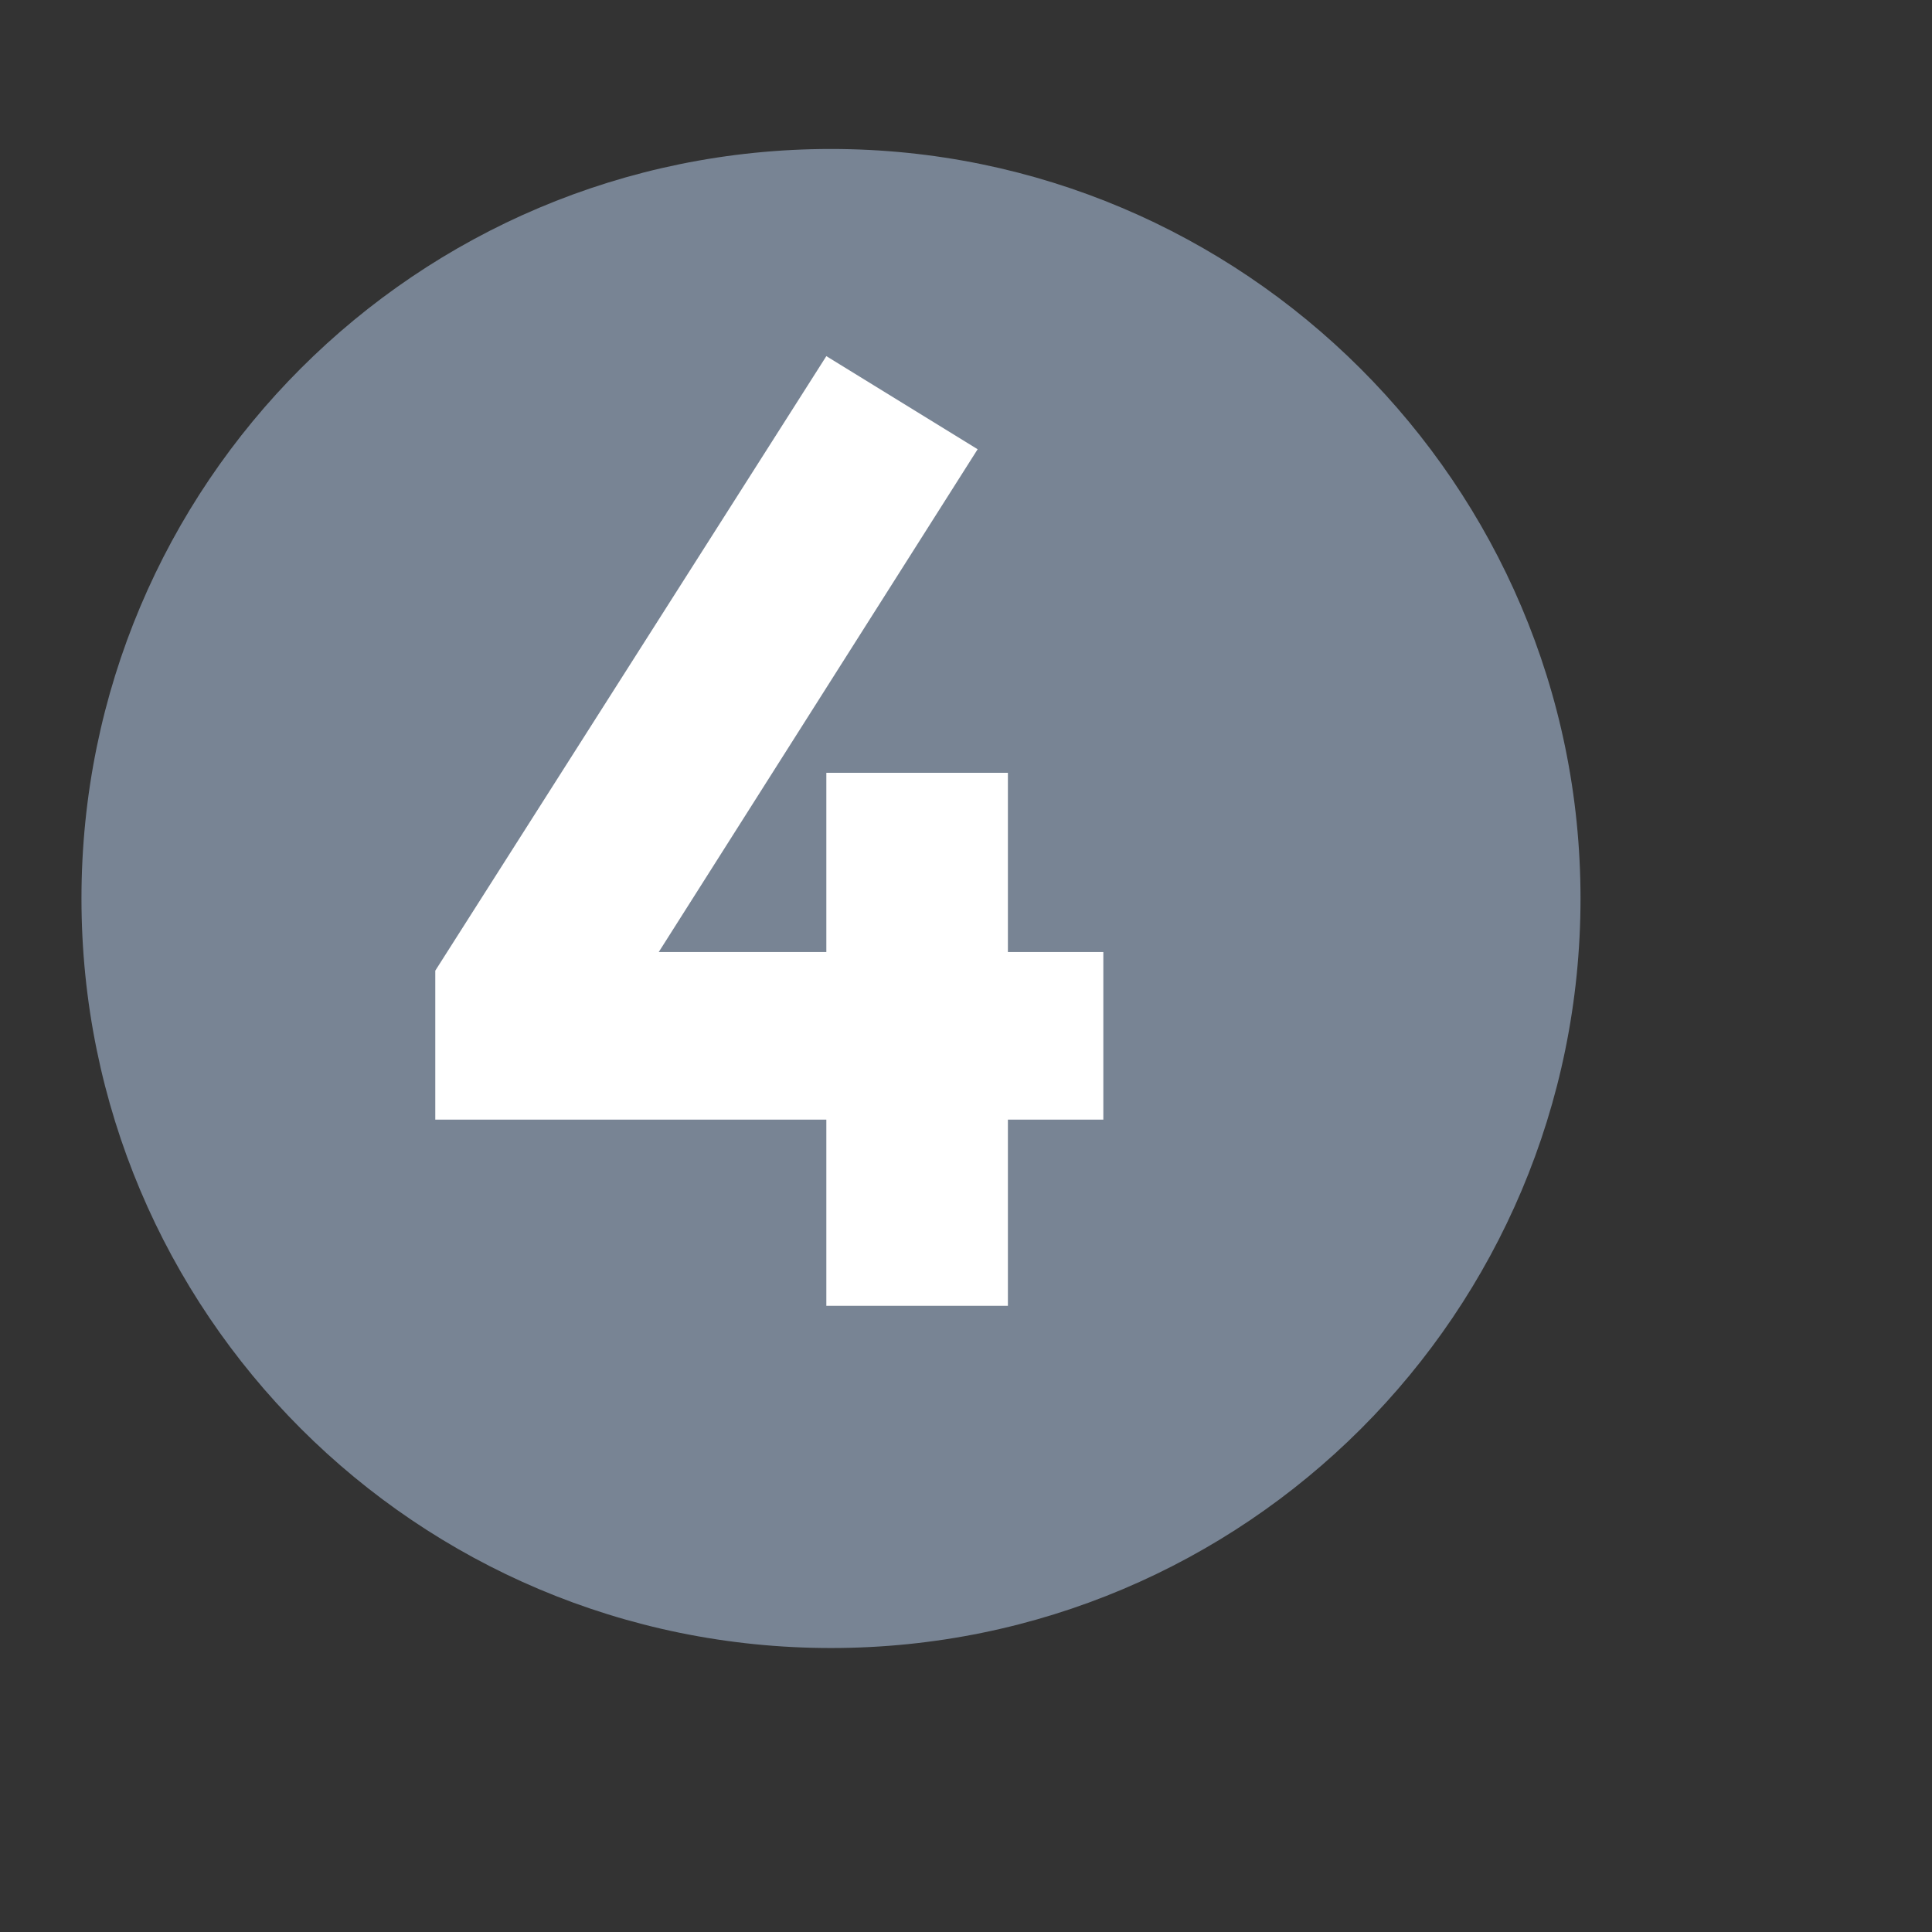 <?xml version="1.0" encoding="utf-8"?>
<!-- Generator: Adobe Illustrator 26.5.0, SVG Export Plug-In . SVG Version: 6.00 Build 0)  -->
<svg version="1.1" id="Ebene_1" xmlns="http://www.w3.org/2000/svg" xmlns:xlink="http://www.w3.org/1999/xlink" x="0px" y="0px"
	 viewBox="0 0 83 83" style="enable-background:new 0 0 83 83;" xml:space="preserve">
<rect x="0" y="0" width="83" height="83" fill="#333333" stroke="none"/>
<style type="text/css">
	.st0{fill:#788494;}
	.st1{enable-background:new    ;}
	.st2{fill:#FFFFFF;}
</style>
<path id="Pfad_10" class="st0" d="M67.9,38.6c0,17.8-14.4,32.2-32.2,32.2c-17.8,0-32.2-14.4-32.2-32.2S17.9,6.4,35.7,6.4l0,0
	C53.4,6.4,67.9,20.8,67.9,38.6"/>
<g class="st1">
	<path class="st2" d="M18.7,41.7l16.8-26.4l6.5,4L28.3,40.9h7.2v-7.7h7.8v7.7h4.1v7.2h-4.1v8h-7.8v-8H18.7V41.7z"/>
</g>
</svg>
